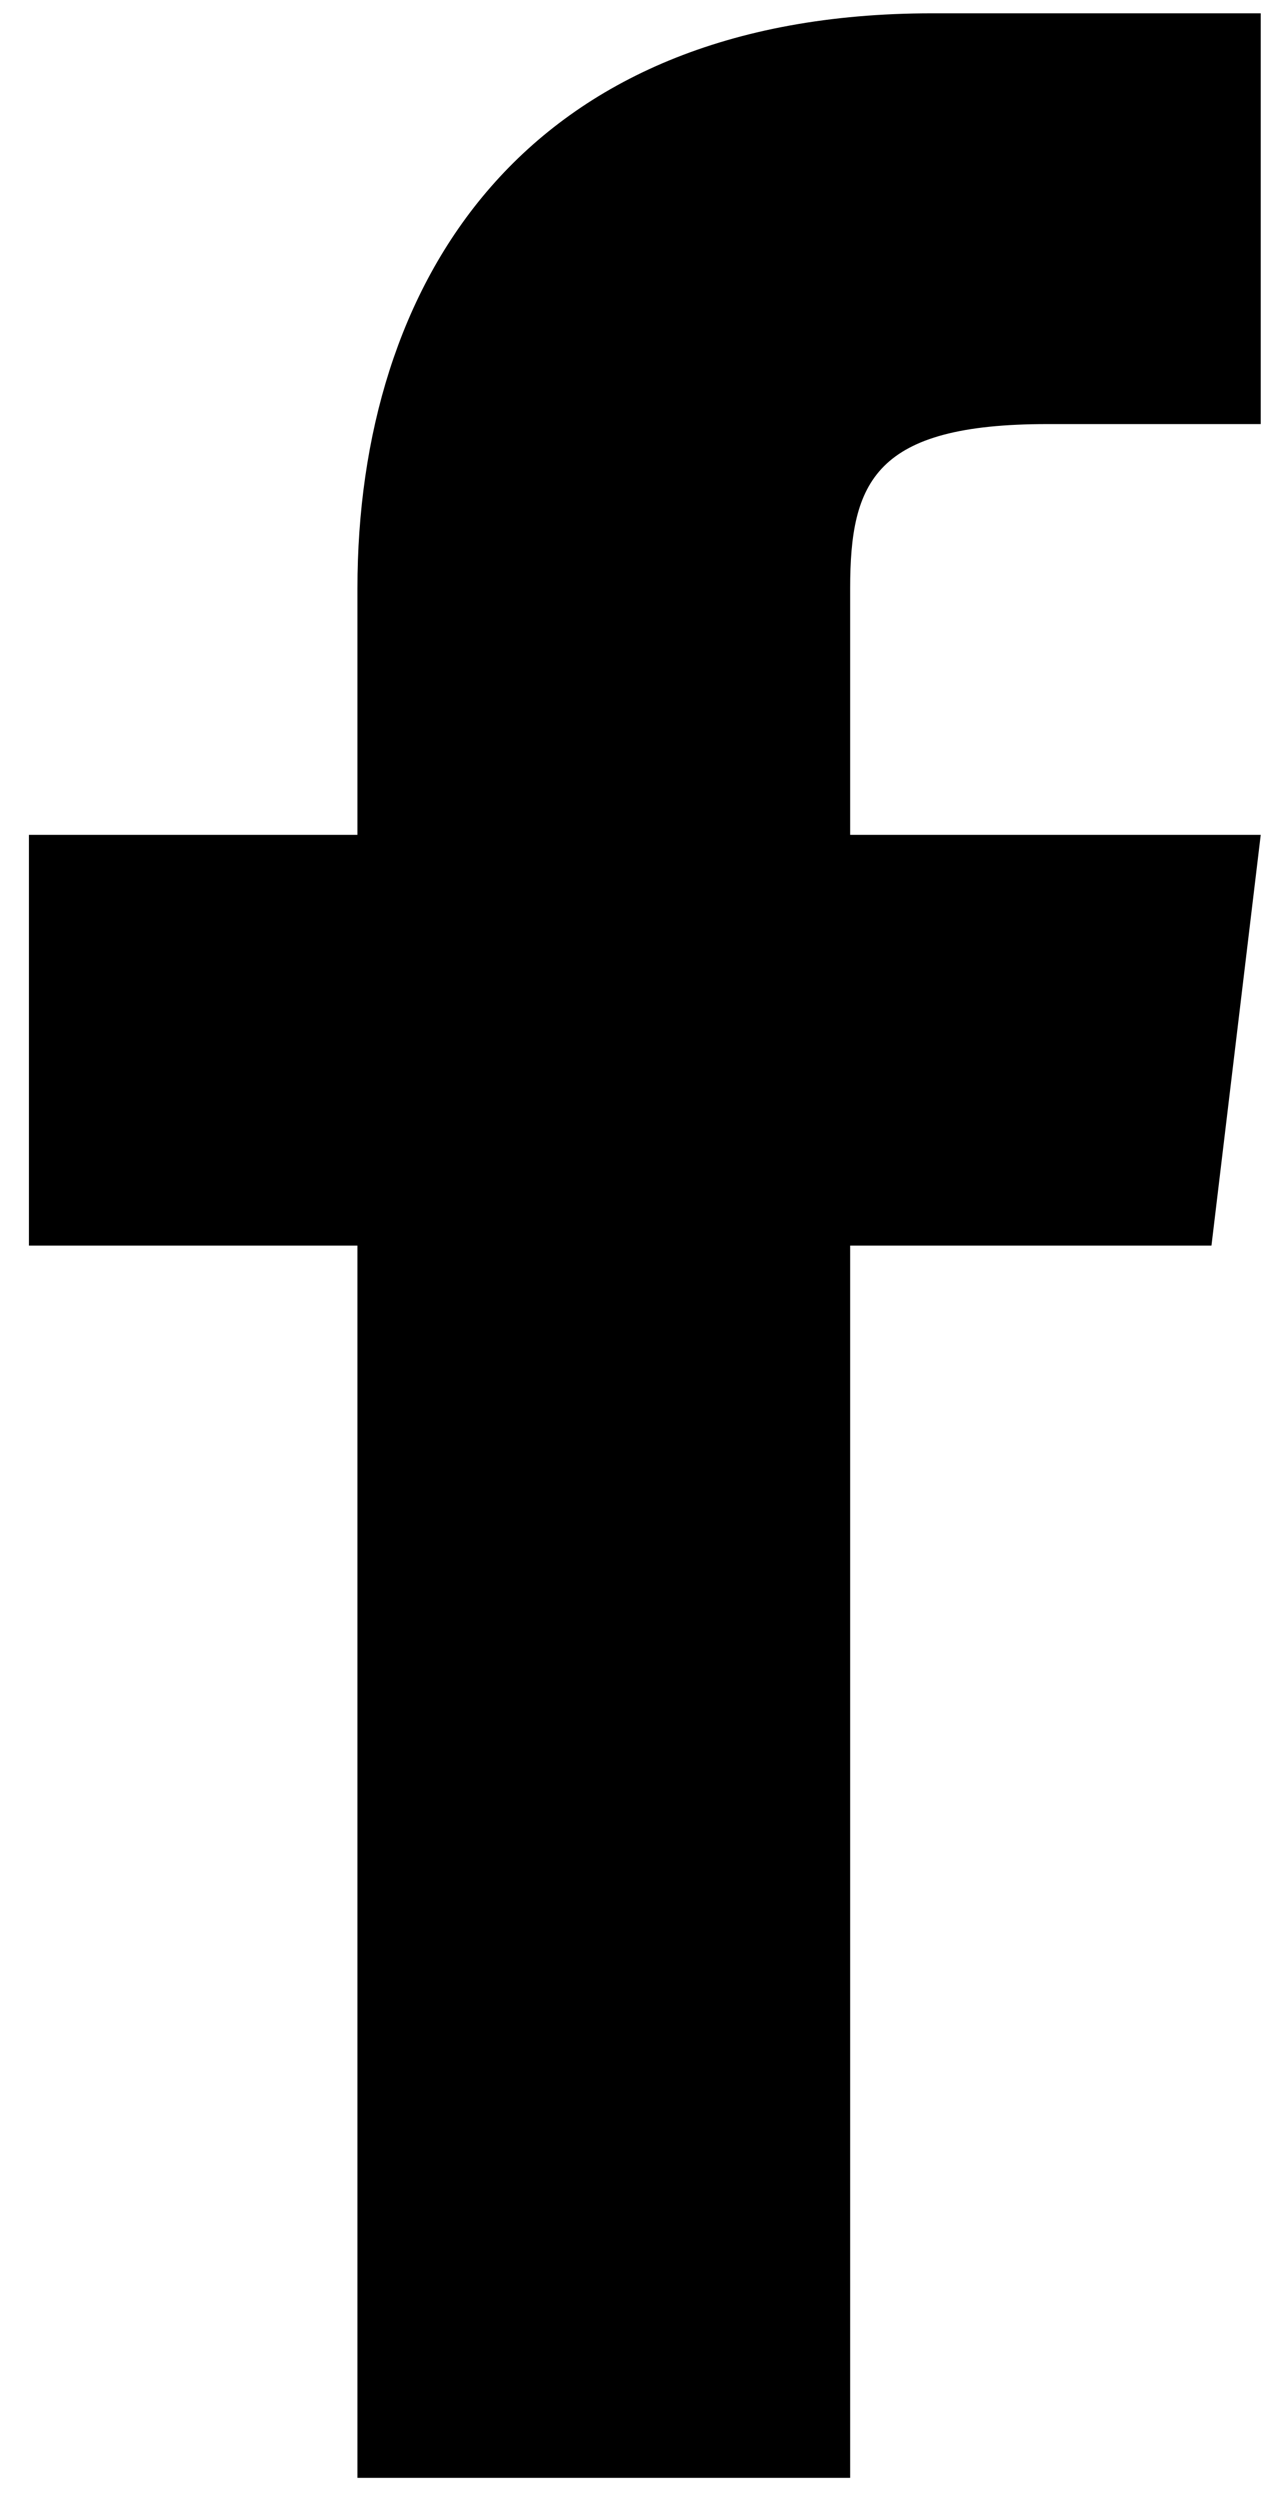 <svg width="36" height="71" viewBox="0 0 36 71" fill="none" xmlns="http://www.w3.org/2000/svg">
<path d="M24.156 23.712V16.712C24.156 13.678 24.856 12.045 29.756 12.045H35.822V0.378H26.489C14.822 0.378 10.156 8.078 10.156 16.712V23.712H0.822V35.378H10.156V70.378H24.156V35.378H34.422L35.822 23.712H24.156Z" fill="black"/>
</svg>
